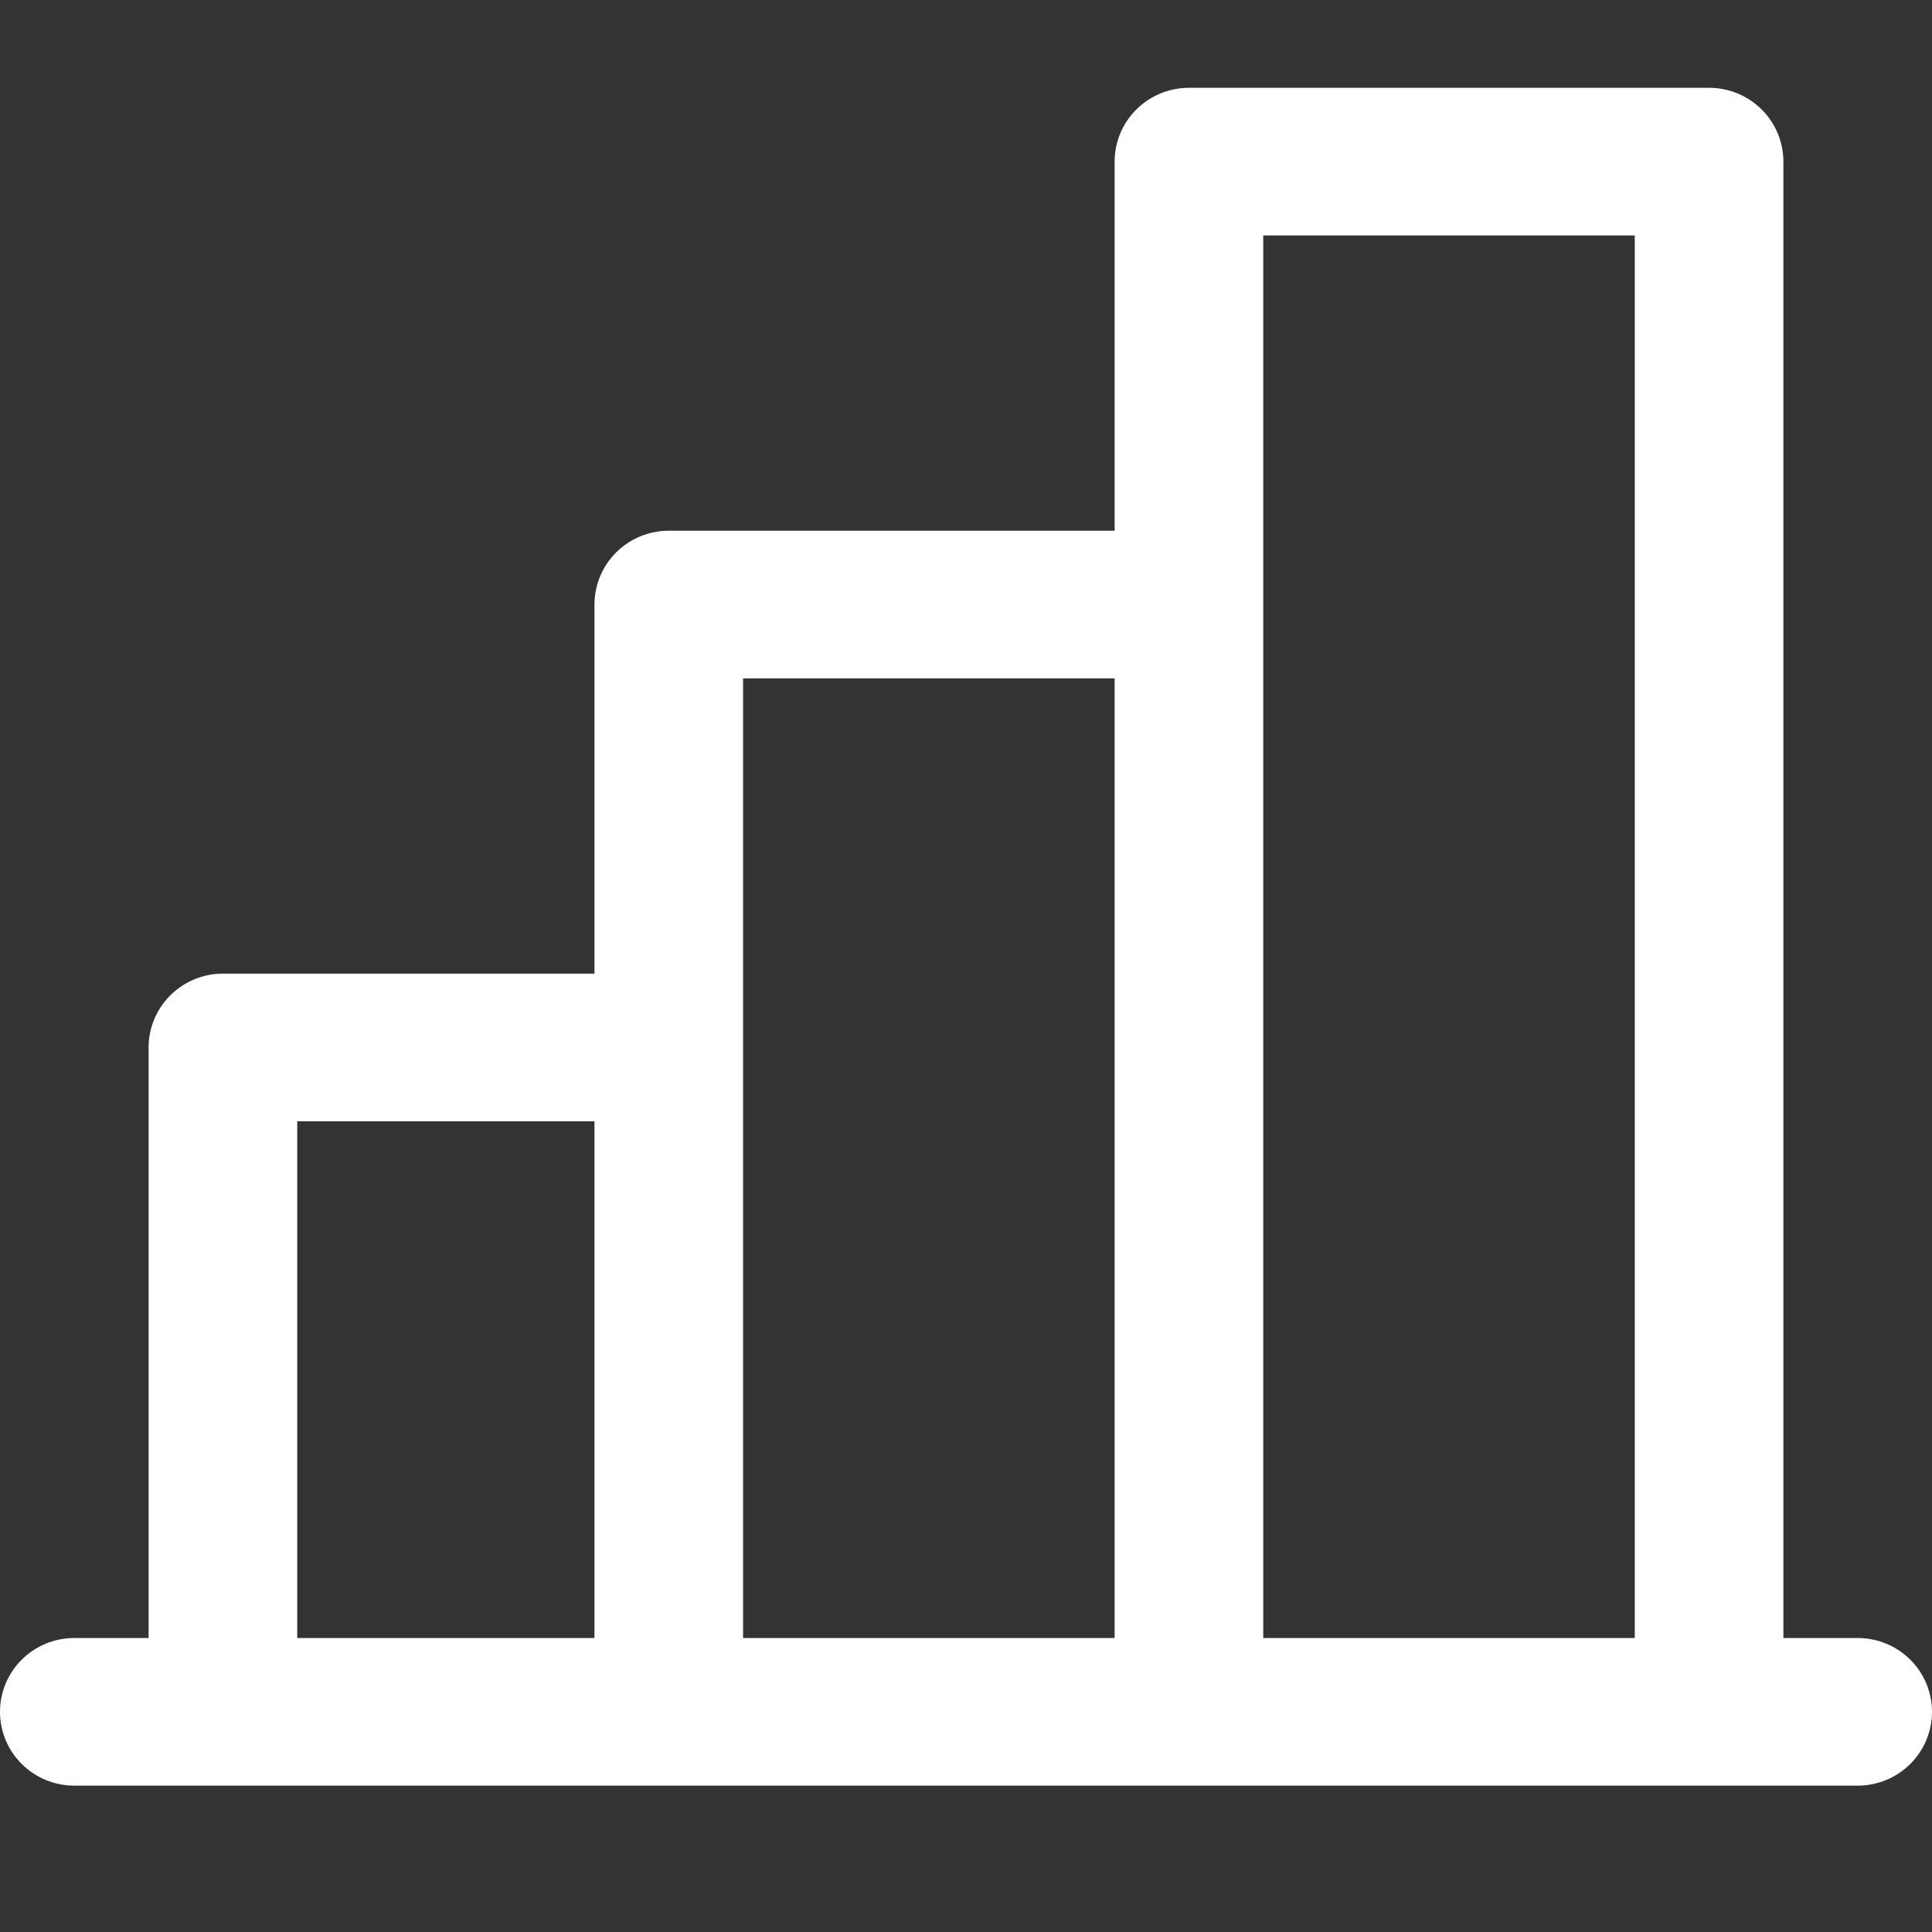 <?xml version="1.0" encoding="UTF-8"?>
<svg xmlns="http://www.w3.org/2000/svg" width="60" height="60" viewBox="0 0 60 60" fill="none">
  <rect x="0" y="0" width="60" height="60" fill="#333333" stroke="none"/>
  <path d="M57.692 50.87H55.385V5.02C55.385 4.412 55.142 3.829 54.709 3.399C54.276 2.969 53.689 2.727 53.077 2.727H36.923C36.311 2.727 35.724 2.969 35.291 3.399C34.858 3.829 34.615 4.412 34.615 5.02V16.482H20.769C20.157 16.482 19.57 16.724 19.137 17.154C18.705 17.584 18.462 18.167 18.462 18.775V30.237H6.923C6.311 30.237 5.724 30.479 5.291 30.909C4.859 31.339 4.615 31.922 4.615 32.53V50.87H2.308C1.696 50.87 1.109 51.111 0.676 51.541C0.243 51.971 0 52.554 0 53.162C0 53.77 0.243 54.353 0.676 54.783C1.109 55.213 1.696 55.455 2.308 55.455H57.692C58.304 55.455 58.891 55.213 59.324 54.783C59.757 54.353 60 53.77 60 53.162C60 52.554 59.757 51.971 59.324 51.541C58.891 51.111 58.304 50.87 57.692 50.87ZM39.231 7.312H50.769V50.87H39.231V7.312ZM23.077 21.067H34.615V50.87H23.077V21.067ZM9.231 34.822H18.462V50.87H9.231V34.822Z" fill="white"></path>
</svg>
